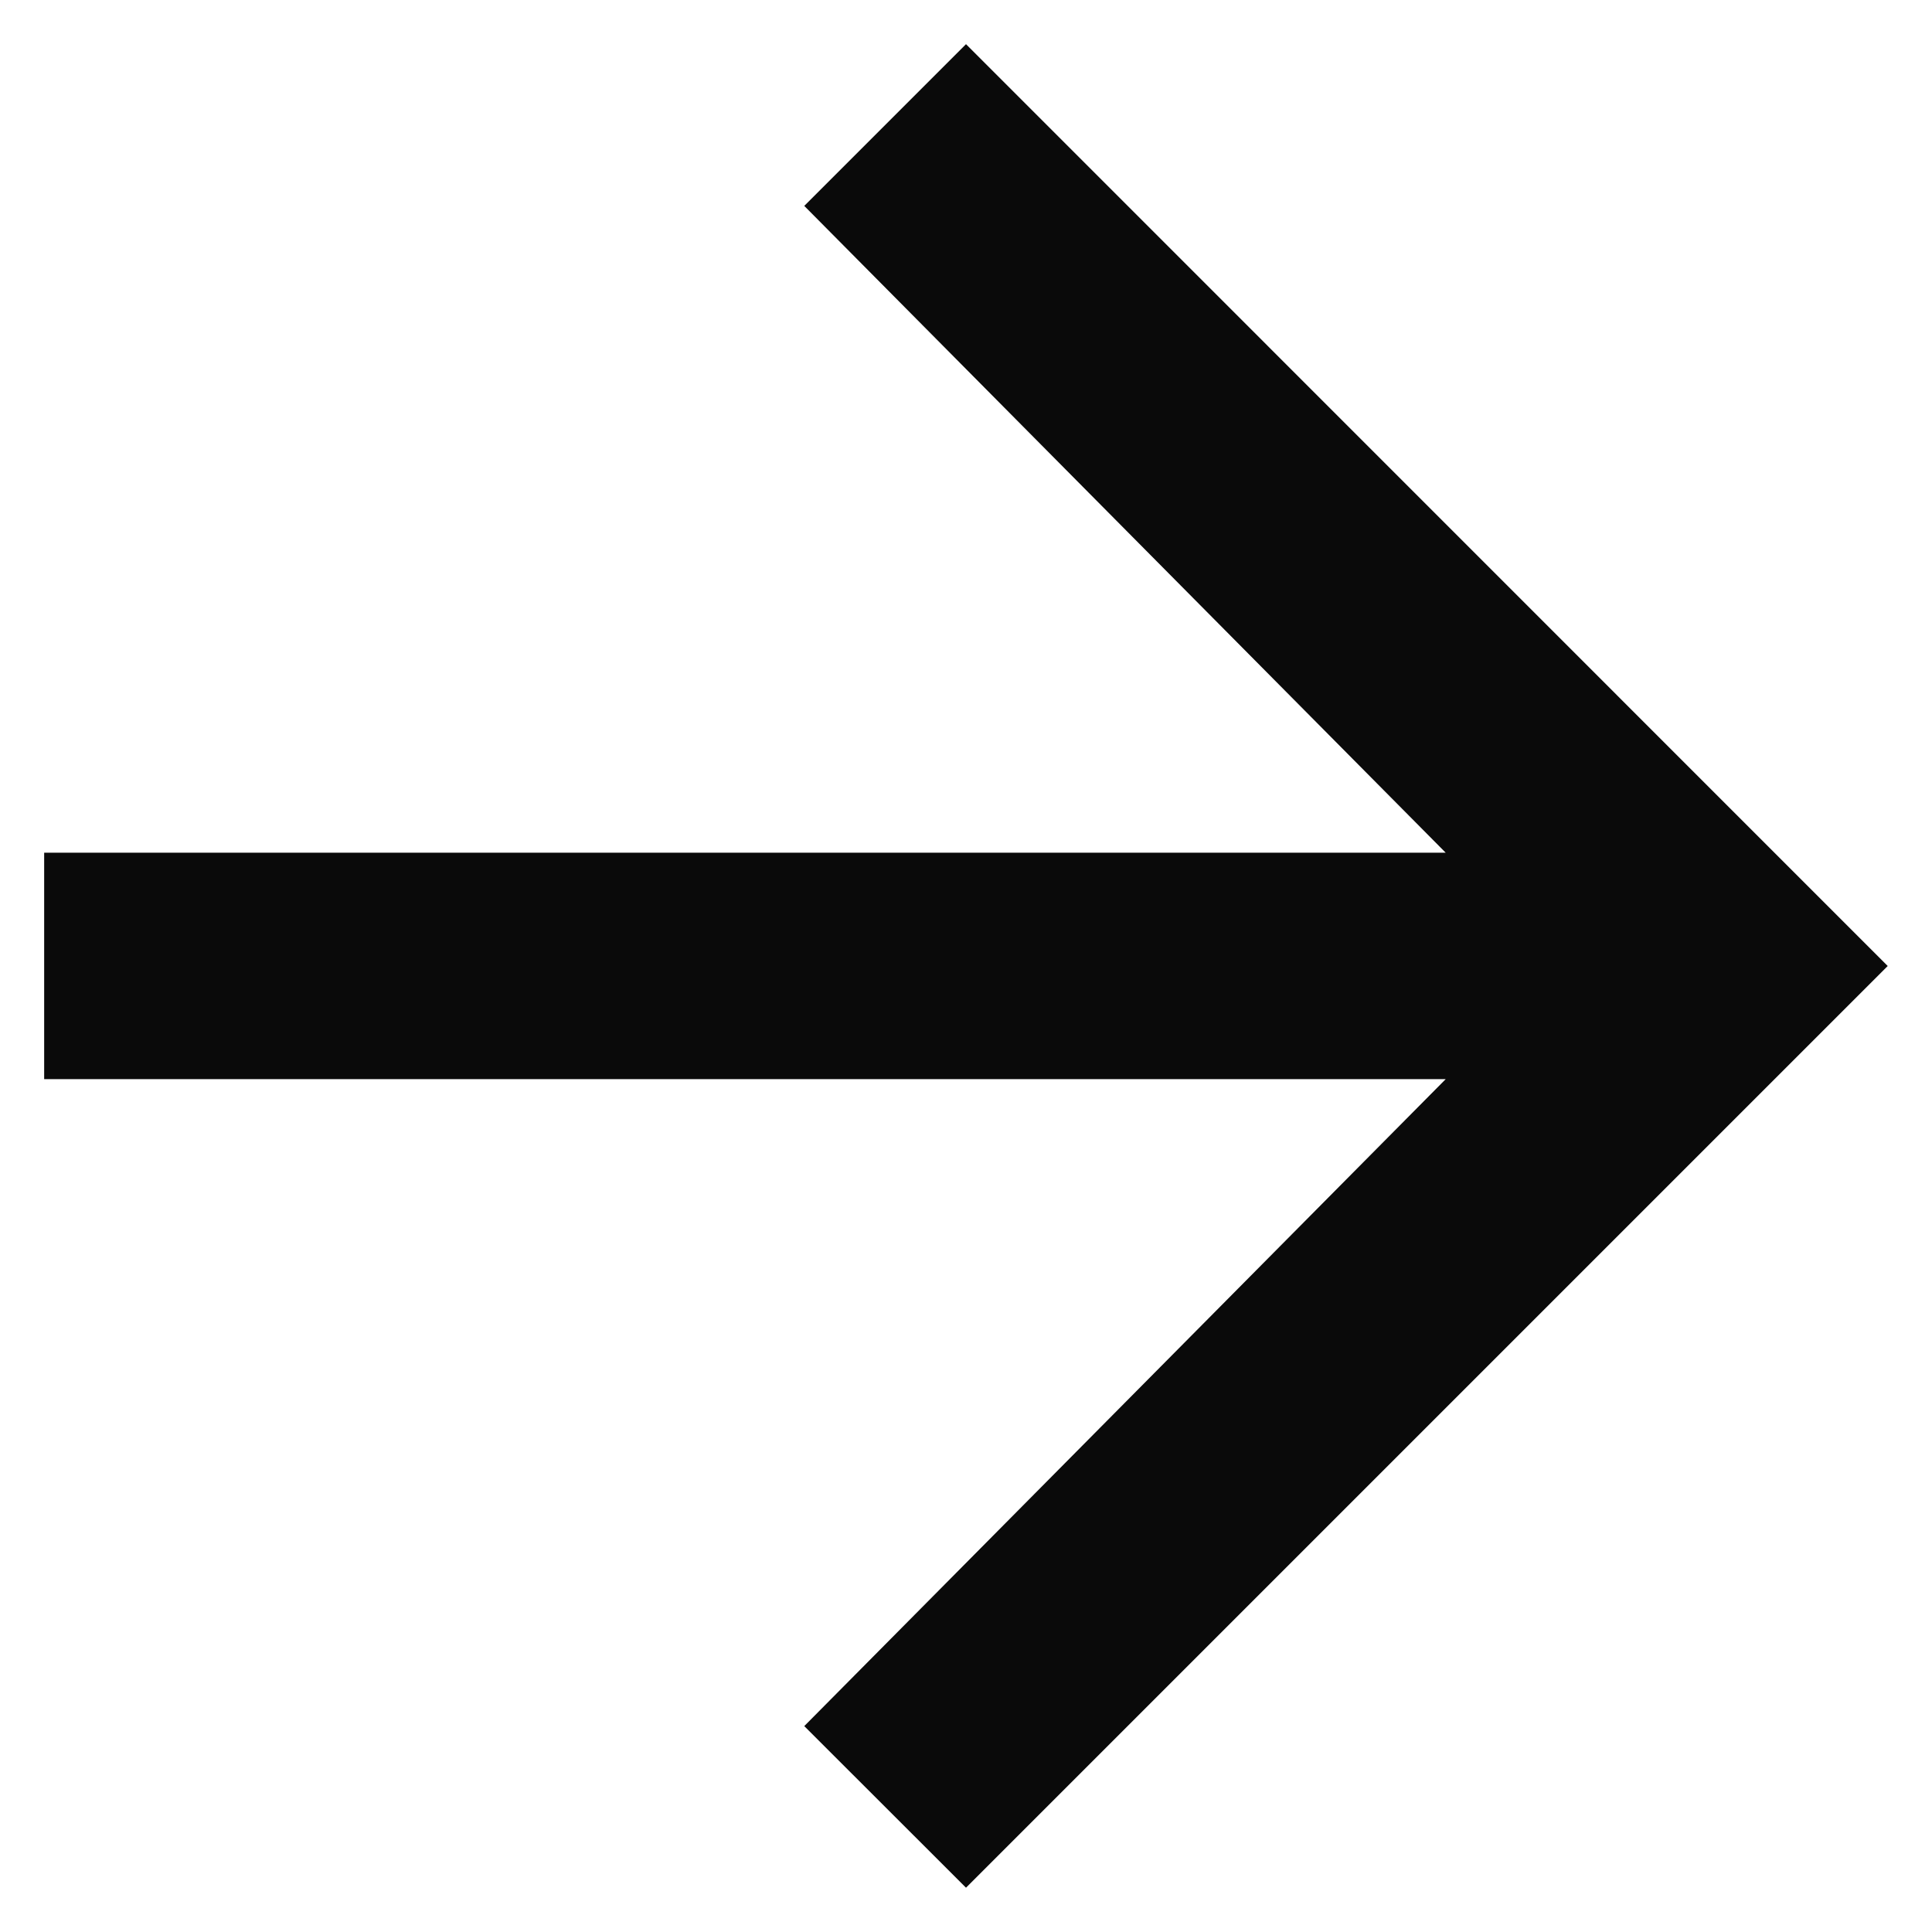 <?xml version="1.0" encoding="UTF-8"?> <svg xmlns="http://www.w3.org/2000/svg" xmlns:xlink="http://www.w3.org/1999/xlink" width="14px" height="14px" viewBox="0 0 14 14"> <title>arrow</title> <g id="Pages" stroke="none" stroke-width="1" fill="none" fill-rule="evenodd"> <g id="03-1-Ready_Courses" transform="translate(-1090, -4680)" fill="#0A0A0A" fill-rule="nonzero"> <g id="Group-33" transform="translate(0, 4074)"> <g id="Group-31" transform="translate(154, 0)"> <g id="Group-18" transform="translate(0, 208)"> <g id="Group-17" transform="translate(840, 386)"> <g id="arrow" transform="translate(96.32, 12.32)"> <polygon id="" points="6.68 0 5.508 1.172 10.156 5.859 0 5.859 0 7.5 10.156 7.5 5.508 12.188 6.68 13.359 13.359 6.68"></polygon> </g> </g> </g> </g> </g> </g> </g> </svg> 